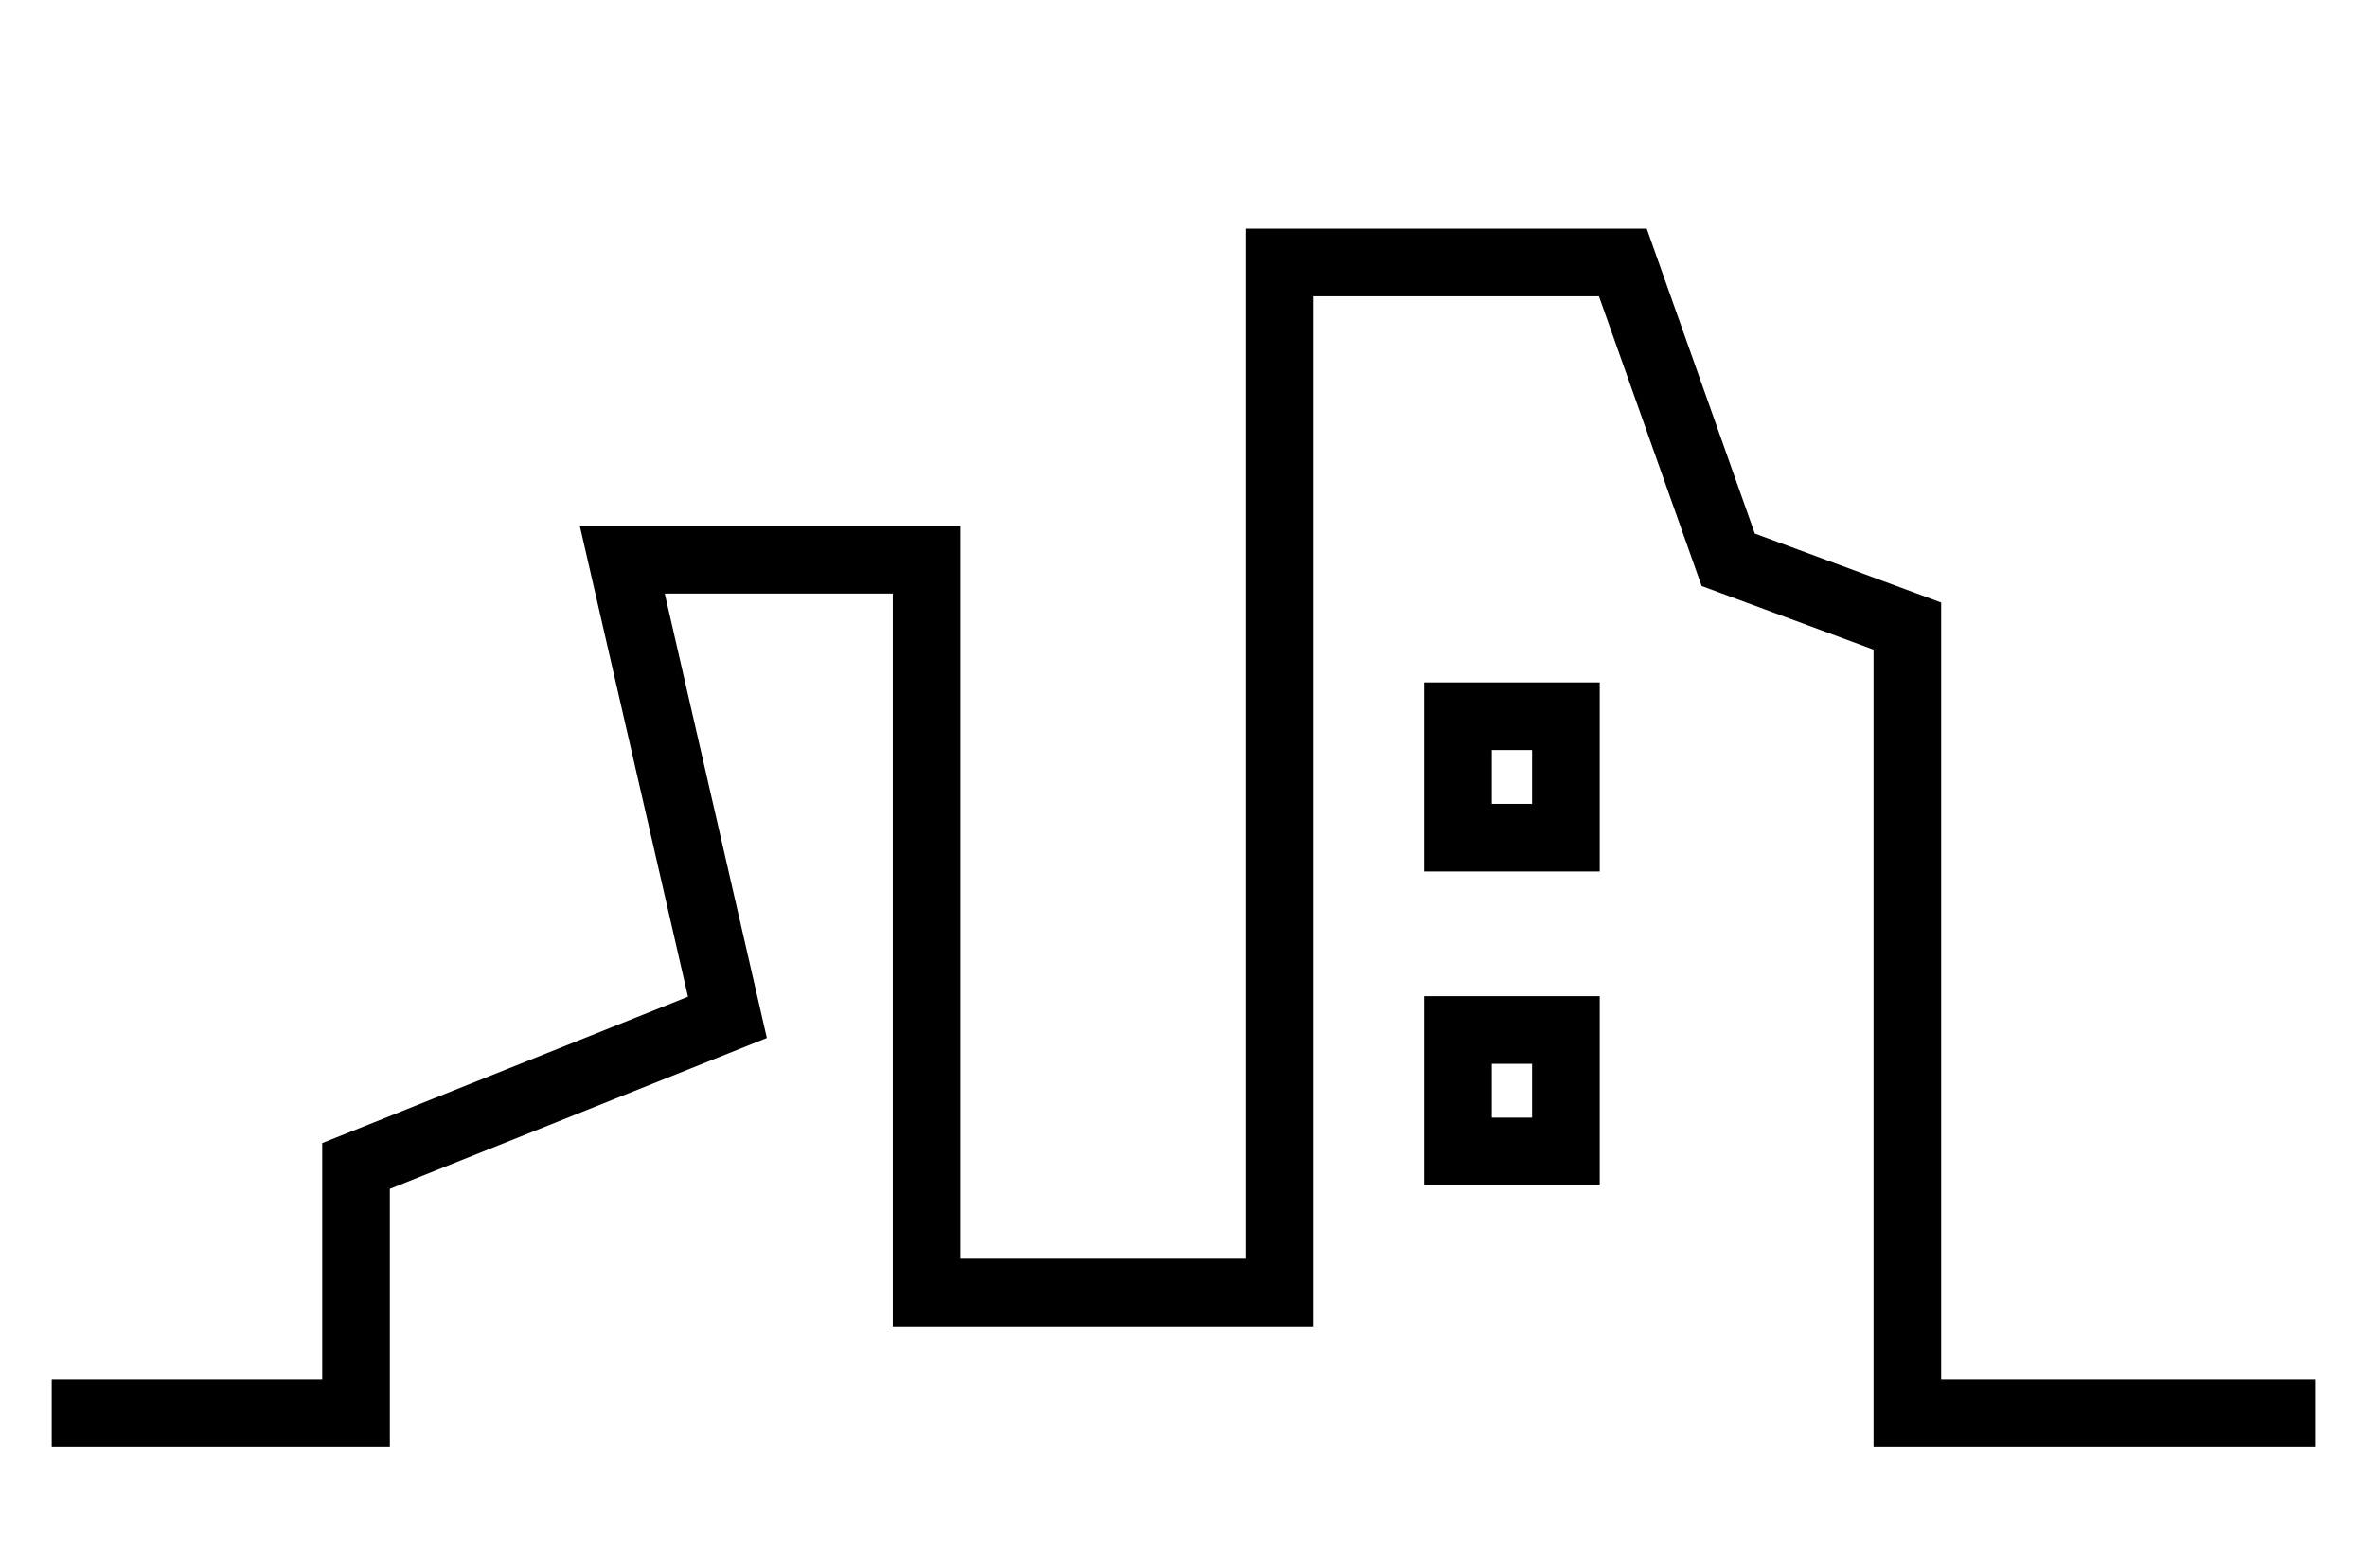 <svg xmlns="http://www.w3.org/2000/svg" width="70" height="46.363" viewBox="0 0 70 46.363"><defs><style>.cls-1{fill:none;stroke:#000;stroke-miterlimit:10;stroke-width:2px;}</style></defs><g id="outubro-2023"><polyline class="cls-1" points="1.529 41.78 10.529 41.78 10.529 34.479 21.512 30.084 18.403 16.553 27.403 16.553 27.403 38.221 37.843 38.221 37.843 7.762 47.993 7.762 51.109 16.553 56.407 18.514 56.407 41.78 68.471 41.78"/><rect class="cls-1" x="43.117" y="21.18" width="3.192" height="3.591"/><rect class="cls-1" x="43.117" y="30.459" width="3.192" height="3.591"/></g></svg>